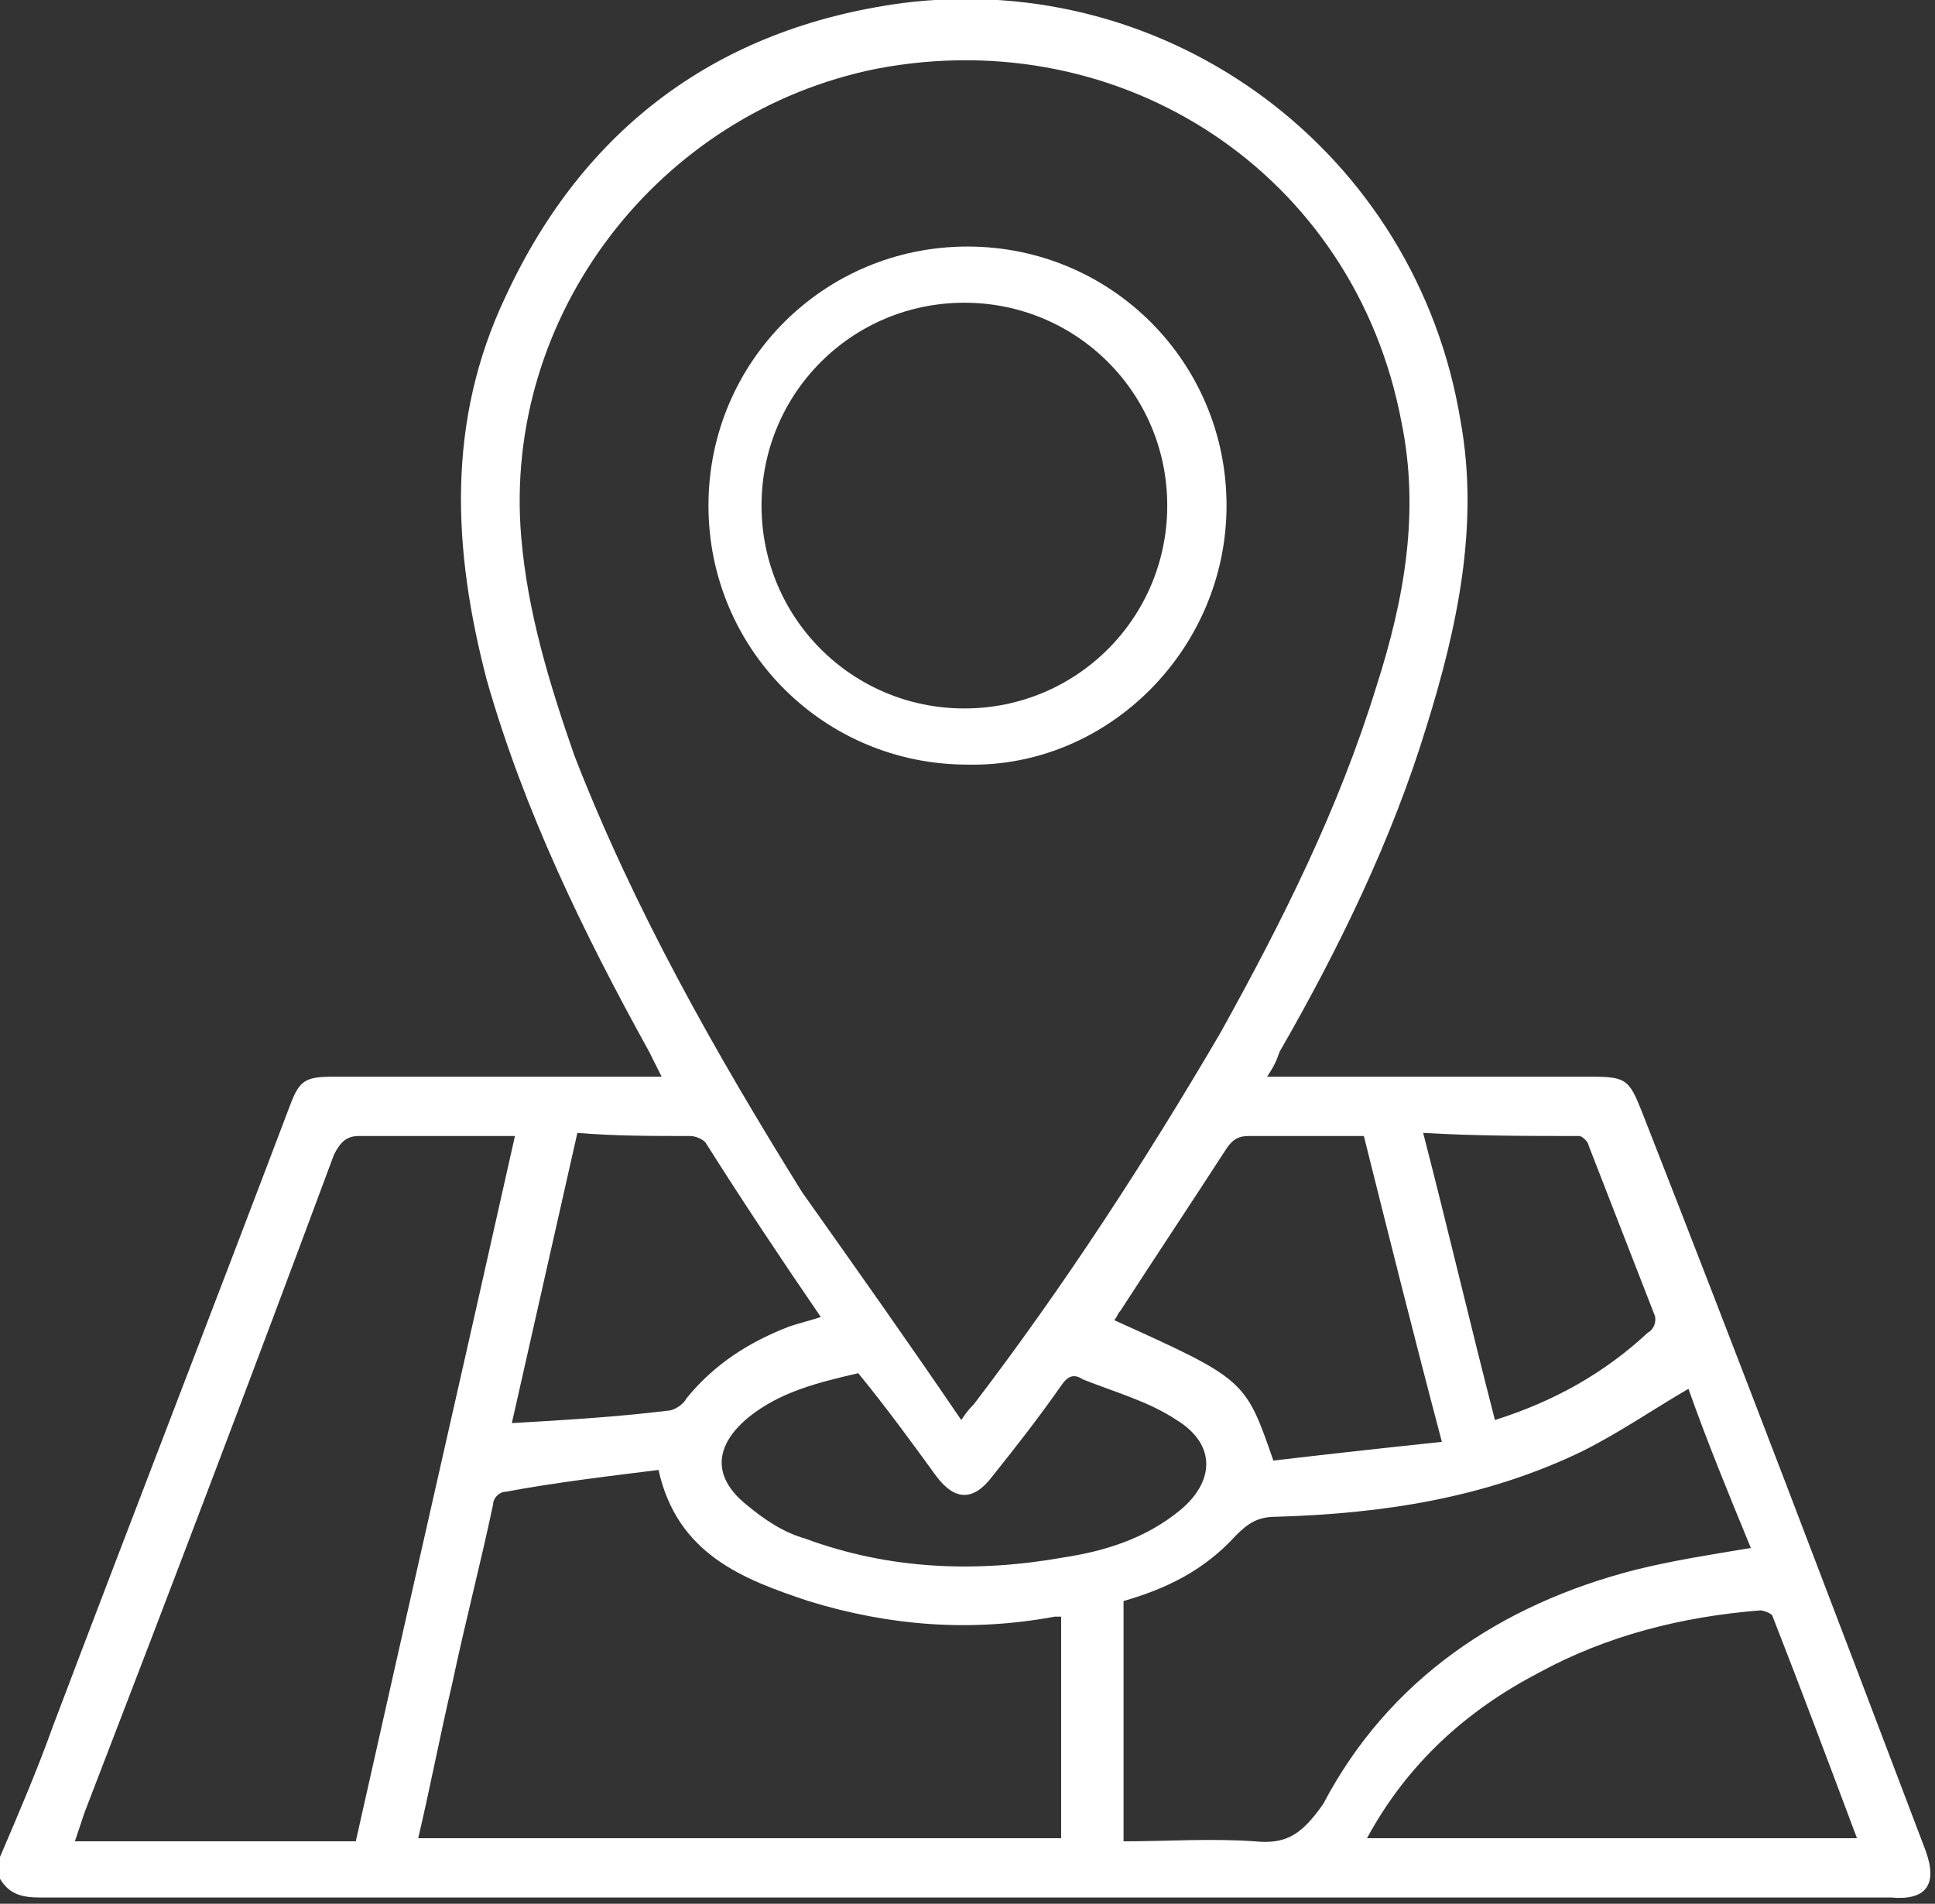 <?xml version="1.0" encoding="UTF-8" standalone="no"?>
<!DOCTYPE svg PUBLIC "-//W3C//DTD SVG 1.1//EN" "http://www.w3.org/Graphics/SVG/1.1/DTD/svg11.dtd">
<svg width="100%" height="100%" viewBox="0 0 62 61" version="1.1" xmlns="http://www.w3.org/2000/svg" xmlns:xlink="http://www.w3.org/1999/xlink" xml:space="preserve" xmlns:serif="http://www.serif.com/" style="fill-rule:evenodd;clip-rule:evenodd;stroke-linejoin:round;stroke-miterlimit:2;">
    <rect x="0" y="0" width="62" height="61" fill="#333333" stroke="none"/>
    <g>
        <path d="M61.7,59.3C58.7,51.4 55.7,43.5 52.6,35.6C52.2,34.6 52.1,34.5 51,34.5L40.6,34.5C40.8,34.2 40.9,34 41,33.7C42.9,30.4 44.6,26.9 45.7,23.3C46.7,20.1 47.4,16.8 46.8,13.5C45.4,4.9 37.5,-1 28.9,0.1C23,0.9 18.7,4.1 16.2,9.5C14.3,13.5 14.5,17.6 15.6,21.8C16.8,26 18.7,29.9 20.8,33.7C20.9,33.9 21,34.1 21.2,34.5L10.7,34.5C9.8,34.5 9.6,34.6 9.3,35.4C6.8,42 4.2,48.7 1.7,55.3C1.2,56.7 0.6,58.1 -0,59.5L-0,60.2C0.3,60.7 0.7,60.8 1.3,60.8L60.6,60.8C61.7,60.9 62.1,60.4 61.7,59.3ZM50.6,36.4C50.7,36.4 50.9,36.6 50.9,36.7C51.6,38.5 52.3,40.3 53,42.1C53.1,42.3 53,42.6 52.8,42.7C51.4,44 49.8,44.9 47.9,45.5C47.1,42.4 46.4,39.4 45.6,36.3C47.3,36.4 49,36.4 50.6,36.4ZM43.7,36.4C44.5,39.6 45.3,42.8 46.2,46.2C44.3,46.4 42.5,46.6 40.8,46.8C39.9,44.2 39.9,44.2 35.7,42.3C35.8,42.2 35.8,42.1 35.9,42C37,40.3 38.2,38.5 39.3,36.8C39.5,36.5 39.7,36.4 40,36.4L43.7,36.4ZM18.4,24.2C17.6,21.9 16.9,19.6 16.7,17.2C16.1,10.1 21.1,3.6 28.1,2.2C36,0.7 43.4,5.6 44.9,13.5C45.5,16.4 45,19.2 44.1,22C42.9,25.9 41.1,29.5 39.1,33.1C36.7,37.2 34.1,41.2 31.2,45C31.1,45.1 31,45.2 30.8,45.5C29.1,43 27.4,40.6 25.7,38.2C22.9,33.7 20.3,29.1 18.4,24.2ZM22.1,36.4C22.3,36.4 22.5,36.5 22.6,36.6C23.8,38.5 25,40.3 26.3,42.2C26,42.3 25.6,42.4 25.3,42.5C24,43 22.9,43.7 22,44.8C21.9,45 21.6,45.2 21.4,45.2C19.8,45.4 18.1,45.5 16.4,45.6C17.1,42.5 17.8,39.4 18.5,36.3C19.7,36.4 20.9,36.4 22.1,36.4ZM2.4,59C2.5,58.7 2.6,58.4 2.7,58.1C5.4,51.1 8.1,44 10.7,37C10.9,36.6 11.1,36.4 11.5,36.4L16.5,36.4C14.8,44 13.1,51.4 11.4,59L2.4,59ZM34,58.9L13.4,58.9C13.8,57.2 14.1,55.6 14.5,53.9C14.9,52 15.4,50.1 15.8,48.2C15.8,48 16,47.8 16.2,47.8C17.8,47.5 19.5,47.3 21.1,47.1C21.7,49.8 23.8,50.6 25.9,51.3C28.5,52.1 31.1,52.3 33.8,51.8L34,51.8L34,58.9ZM25.8,49.3C25.1,49.1 24.5,48.7 23.9,48.2C22.8,47.3 22.9,46.3 24,45.4C25,44.6 26.2,44.3 27.5,44C28.4,45.1 29.2,46.2 30,47.3C30.6,48.1 31.2,48.1 31.8,47.3C32.6,46.3 33.3,45.4 34,44.4C34.2,44.1 34.4,44 34.7,44.2C35.7,44.6 36.8,44.9 37.7,45.5C39,46.3 38.9,47.5 37.8,48.4C36.7,49.3 35.4,49.7 34.1,49.9C31.3,50.4 28.5,50.3 25.8,49.3ZM40.2,59C38.8,58.9 37.4,59 36,59L36,51.3C37.4,50.9 38.6,50.3 39.6,49.2C40,48.8 40.3,48.6 40.9,48.6C44.3,48.5 47.6,48 50.7,46.5C51.9,45.9 52.9,45.2 54.1,44.5C54.7,46.2 55.4,47.9 56.1,49.6C54.9,49.8 53.6,50 52.4,50.3C48.1,51.4 44.5,53.8 42.4,57.8C41.7,58.8 41.2,59.1 40.2,59ZM43.8,58.9C45.1,56.5 47,54.8 49.3,53.6C51.5,52.4 53.9,51.8 56.4,51.6C56.5,51.6 56.8,51.7 56.8,51.8C57.7,54.1 58.6,56.5 59.5,58.9L43.8,58.9Z" style="fill:white;fill-rule:nonzero;"/>
        <path d="M39.3,16.2C39.3,11.6 35.6,7.9 31,7.9C26.4,7.9 22.7,11.6 22.7,16.2C22.7,20.8 26.4,24.5 31,24.5C35.5,24.6 39.3,20.8 39.3,16.2ZM24.4,16.2C24.4,12.6 27.3,9.7 30.9,9.7C34.5,9.7 37.4,12.6 37.4,16.2C37.4,19.8 34.5,22.7 30.9,22.7C27.3,22.7 24.4,19.8 24.4,16.2Z" style="fill:white;fill-rule:nonzero;"/>
    </g>
</svg>

